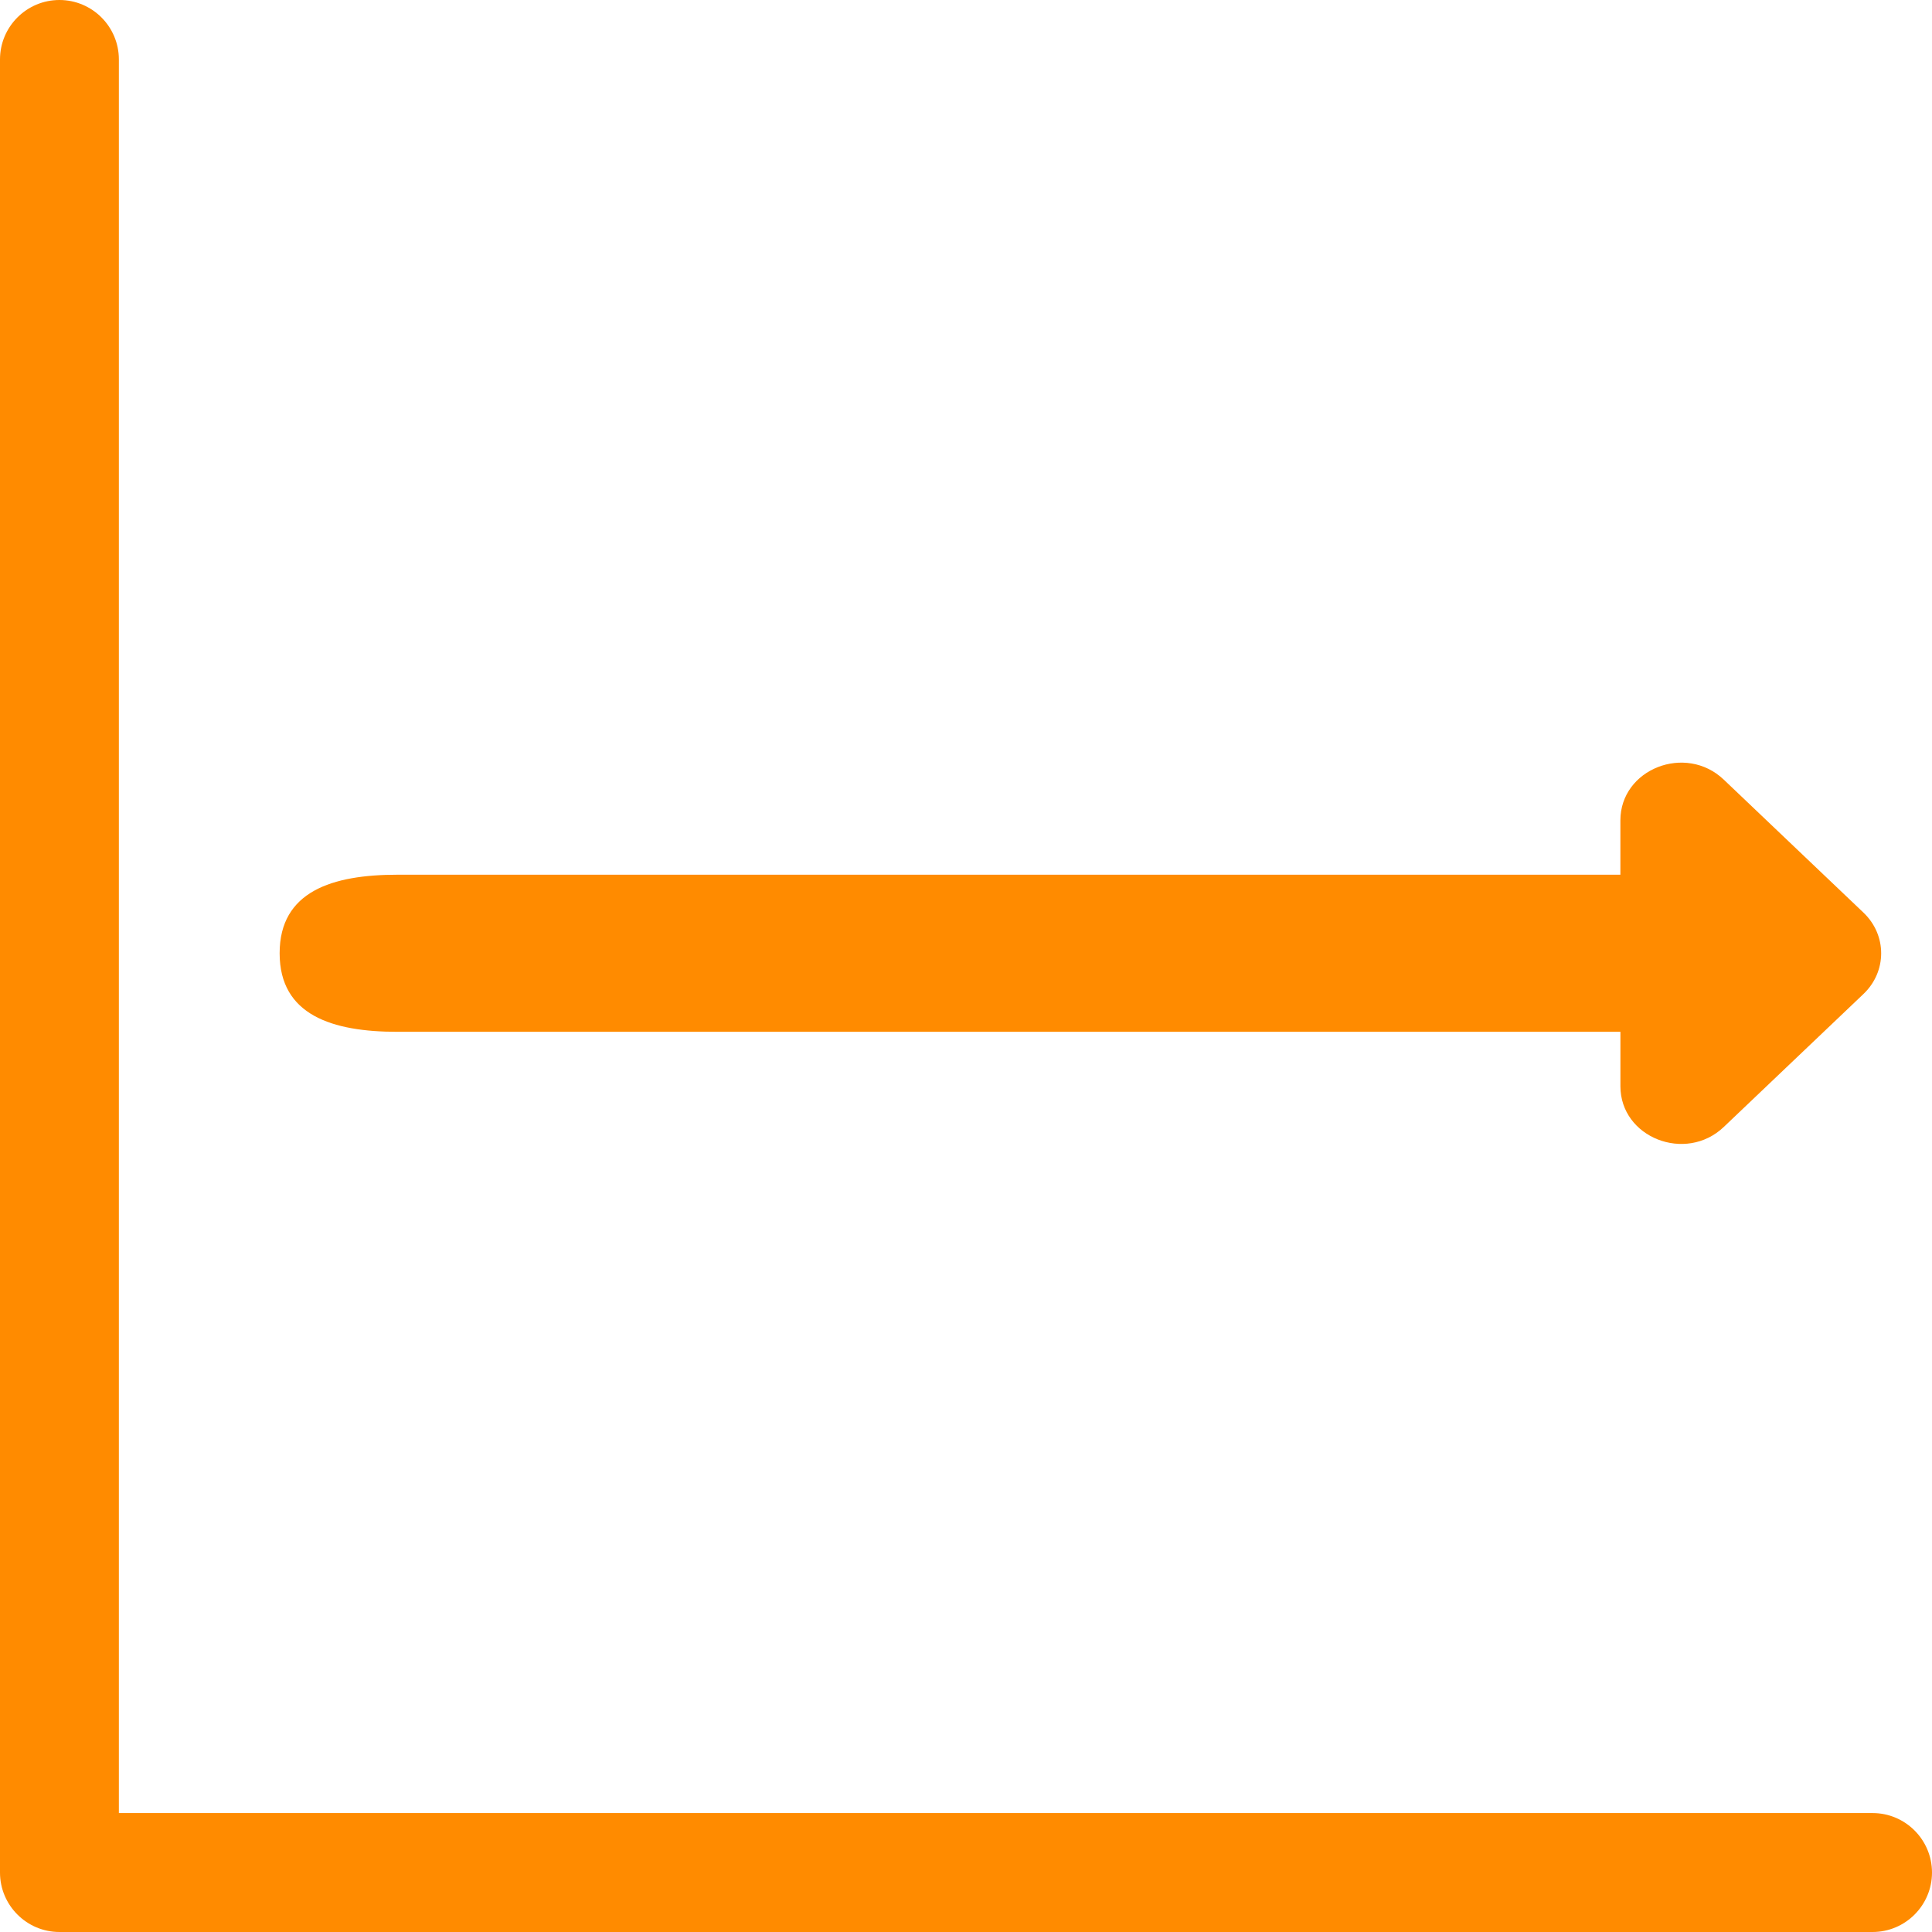 <?xml version="1.0" encoding="UTF-8"?>
<svg width="76px" height="76px" viewBox="0 0 76 76" version="1.1" xmlns="http://www.w3.org/2000/svg" xmlns:xlink="http://www.w3.org/1999/xlink">
    <!-- Generator: Sketch 52.3 (67297) - http://www.bohemiancoding.com/sketch -->
    <title>consistent</title>
    <desc>Created with Sketch.</desc>
    <g id="Desktop" stroke="none" stroke-width="1" fill="none" fill-rule="evenodd">
        <g id="shapahealth.com" transform="translate(-313, -2170)" fill="#FF8B00">
            <g id="098" transform="translate(254, 2170)">
                <g id="consistent" transform="translate(59, 0)">
                    <path d="M73.302,35.898 L67.809,30.669 C66.307,29.24 63.742,30.253 63.742,32.271 L63.742,34.409 L15.636,34.409 C13.076,34.409 11,35.061 11,37.499 C11,39.936 13.075,40.589 15.636,40.589 L63.743,40.589 L63.743,42.729 C63.743,44.748 66.309,45.759 67.809,44.332 L73.302,39.103 C74.233,38.218 74.233,36.782 73.302,35.898" id="Fill-1"></path>
                    <path d="M73.662,76 C74.952,76 76,74.95 76,73.661 C76,72.371 74.952,71.321 73.662,71.321 L4.676,71.321 L4.676,2.338 C4.676,1.048 3.628,0 2.338,0 C1.05,0 0,1.048 0,2.338 L0,73.661 C0,74.95 1.05,76 2.338,76 L73.662,76 Z" id="Fill-3"></path>
                </g>
            </g>
        </g>
    </g>
</svg>